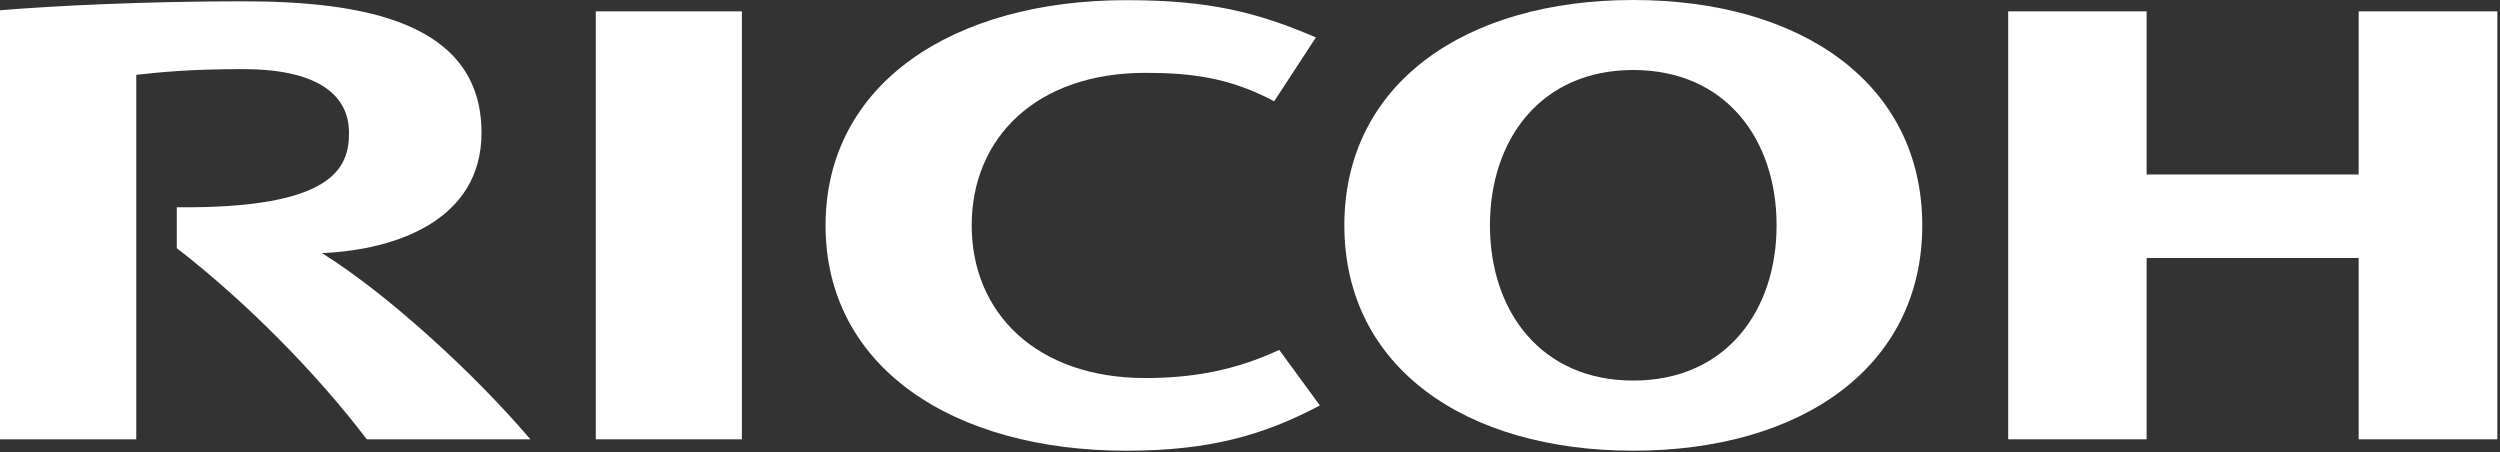 <svg width="105" height="19" viewBox="0 0 105 19" fill="none" xmlns="http://www.w3.org/2000/svg">
<rect x="0" y="0" width="105" height="19" fill="#333333" stroke="none"/>
<path d="M40.811 9.466C40.811 13.154 43.544 15.878 48.107 15.878C50.032 15.878 51.848 15.574 53.728 14.696L55.435 17.029C53.074 18.277 50.801 18.93 47.309 18.93C40.028 18.93 34.674 15.423 34.674 9.469C34.674 3.514 40.028 0.007 47.309 0.007C50.801 0.007 52.808 0.518 55.268 1.572L53.515 4.254C51.654 3.261 50.032 3.059 48.107 3.059C43.544 3.059 40.811 5.775 40.811 9.466Z" fill="white"/>
<path d="M68.598 0C61.546 0 56.463 3.509 56.463 9.464C56.463 15.42 61.548 18.929 68.598 18.929C75.648 18.929 80.735 15.422 80.735 9.464C80.735 3.507 75.652 0 68.598 0ZM68.598 15.984C64.72 15.984 62.578 13.069 62.578 9.461C62.578 5.852 64.72 2.94 68.598 2.94C72.476 2.94 74.617 5.852 74.617 9.461C74.617 13.069 72.476 15.984 68.598 15.984Z" fill="white"/>
<path d="M99.064 10.835V18.451H104.889V0.477H99.064V7.329H90.158V0.477H84.344V18.451H90.158V10.835H99.064Z" fill="white"/>
<path d="M31.159 0.477H25.023V18.451H31.159V0.477Z" fill="white"/>
<path d="M7.425 8.705V10.423C10.31 12.655 13.249 15.62 15.407 18.451H22.276C19.887 15.644 16.222 12.308 13.52 10.63C16.691 10.497 20.223 9.215 20.223 5.578C20.223 0.907 15.233 0.055 10.19 0.055C6.07 0.055 2.271 0.244 0 0.431V18.451H5.723V3.142C6.783 3.029 7.921 2.903 10.217 2.903C13.168 2.903 14.658 3.876 14.658 5.58C14.658 7.028 14.04 8.768 7.423 8.705H7.425Z" fill="white"/>
</svg>
